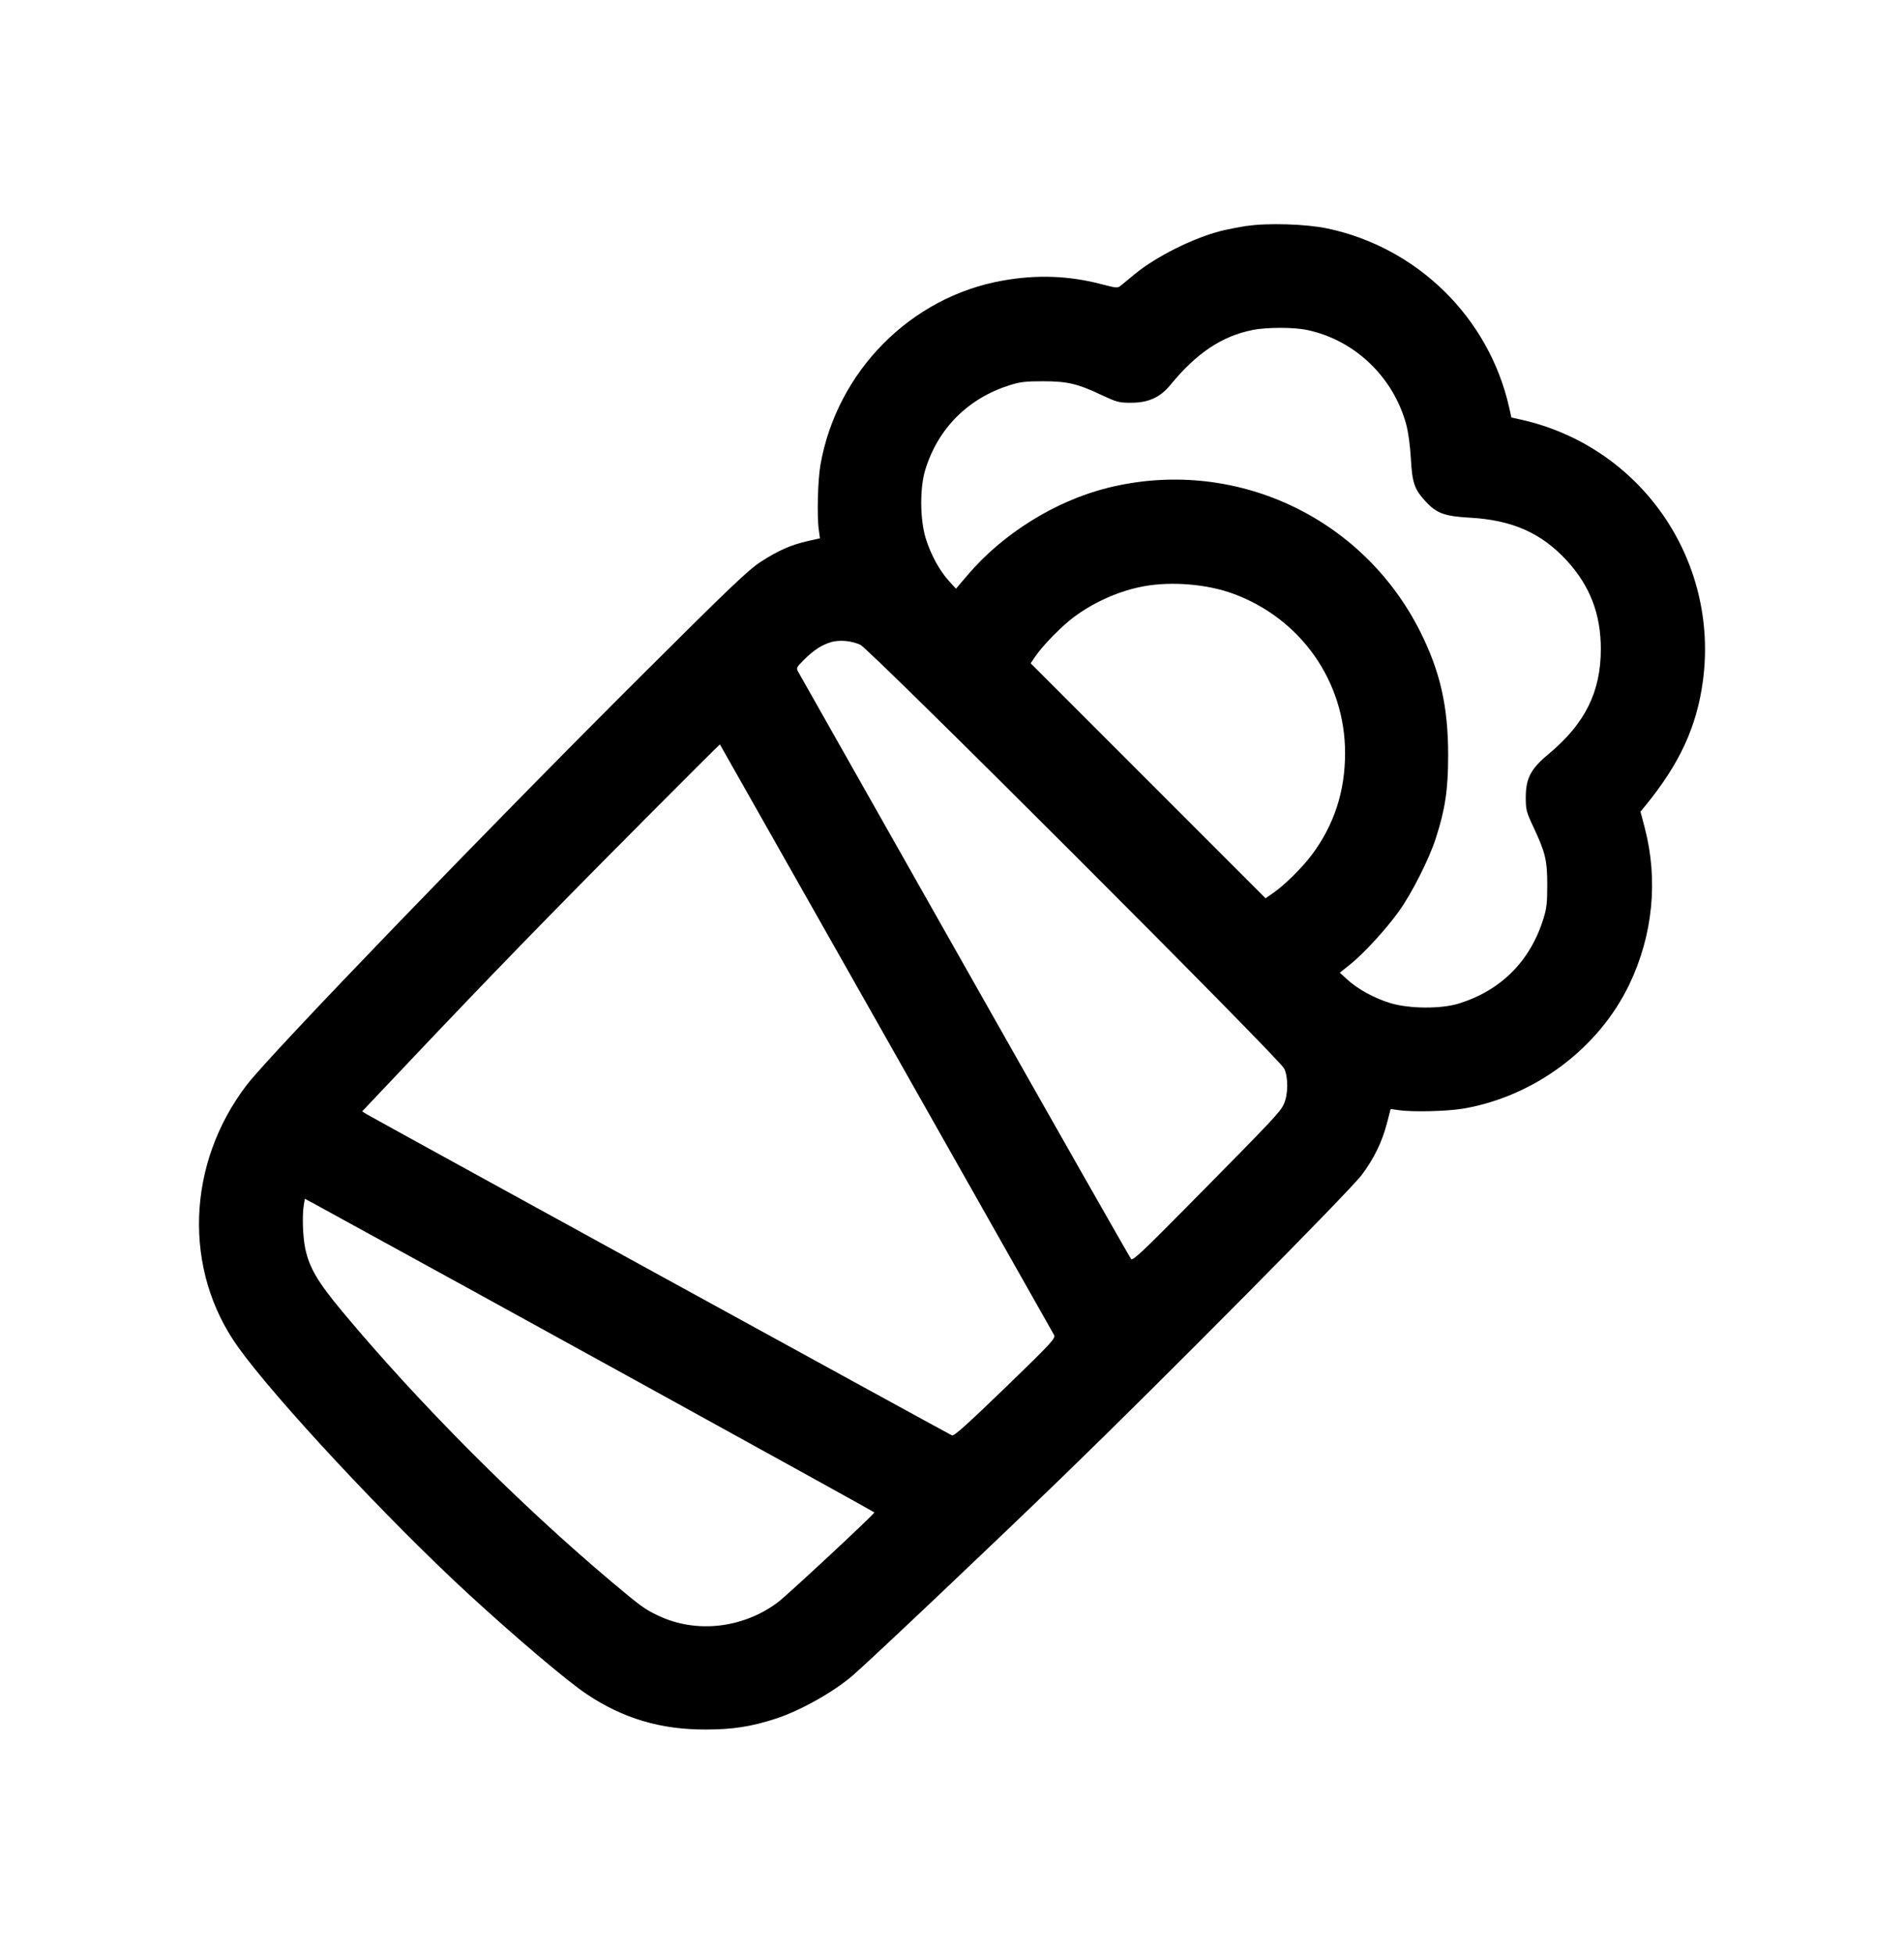 <?xml version="1.0" encoding="UTF-8"?>
<svg id="Calque_1" xmlns="http://www.w3.org/2000/svg" viewBox="0 0 201.16 206.35">
  <defs>
    <style>
      .cls-1 {
        fill-rule: evenodd;
      }
    </style>
  </defs>
  <path class="cls-1" d="M131.71,23.86c-.88.14-2.09.38-2.71.53-2.98.77-6.86,2.71-9.12,4.57-.56.47-1.2.99-1.42,1.17-.39.32-.43.32-2.12-.12-3.4-.89-6.81-1.02-10.42-.37-9.7,1.72-17.48,9.57-19.23,19.41-.29,1.61-.39,5.46-.18,6.94l.12.87-1.33.3c-1.73.39-3.15,1.02-4.97,2.21-1.23.79-3.34,2.8-12.28,11.71-16.24,16.16-39.43,40.19-41.96,43.49-6.39,8.33-6.77,19.56-.94,27.71,3.91,5.47,15.86,18.27,24.29,26.04,5.07,4.66,10.47,9.24,12.57,10.64,3.82,2.55,7.8,3.74,12.57,3.72,2.83,0,4.8-.31,7.36-1.14,2.57-.83,6.11-2.81,8.14-4.56,1.86-1.6,14.97-14.01,22.37-21.18,10.42-10.09,30.11-29.95,31.42-31.7,1.28-1.7,2.15-3.48,2.66-5.45l.39-1.51.87.12c1.49.22,5.16.12,6.85-.17,7.52-1.31,14.26-6.36,17.5-13.11,2.49-5.19,3.07-11.02,1.63-16.54l-.45-1.71.46-.56c3.66-4.46,5.47-8.37,6.13-13.21,1.73-12.84-6.57-24.8-19.19-27.63l-1.04-.23-.23-1.04c-2.13-9.49-9.67-16.91-19.22-18.93-2.23-.47-6.34-.6-8.52-.26ZM132.32,34.86c-3.24.65-5.9,2.43-8.66,5.79-1.08,1.32-2.33,1.89-4.15,1.89-1.3,0-1.51-.06-3.14-.82-2.54-1.2-3.61-1.45-6.2-1.45-1.8,0-2.41.07-3.48.41-4.41,1.39-7.58,4.55-8.93,8.93-.59,1.9-.57,5.24.04,7.24.52,1.69,1.46,3.43,2.46,4.52l.74.81,1.22-1.43c3.72-4.38,9.25-7.82,14.77-9.21,13.26-3.32,26.92,2.95,33.06,15.18,2.11,4.21,2.95,7.9,2.95,13.07,0,3.58-.31,5.68-1.31,8.77-.71,2.2-2.54,5.82-3.91,7.72-1.36,1.89-3.7,4.44-5.16,5.61l-1.07.85.81.74c1.1,1,2.83,1.95,4.52,2.47,2.02.61,5.36.63,7.25.05,4.45-1.39,7.53-4.47,8.93-8.94.34-1.09.41-1.67.41-3.57,0-2.62-.19-3.42-1.45-6.11-.76-1.62-.82-1.85-.82-3.14,0-2.03.52-3.03,2.45-4.63,3.83-3.2,5.48-6.54,5.48-11.07,0-3.67-1.14-6.63-3.56-9.29-2.69-2.94-5.78-4.32-10.29-4.57-2.66-.15-3.5-.46-4.64-1.69-1.2-1.3-1.44-1.97-1.58-4.54-.08-1.41-.27-2.81-.5-3.65-1.37-5-5.45-8.89-10.45-9.94-1.44-.31-4.26-.3-5.82,0ZM120.88,61.92c-2.56.46-5.23,1.63-7.4,3.24-1.28.95-3.28,2.98-4.08,4.15l-.51.75,12.41,12.41,12.41,12.41.75-.52c1.23-.84,3.11-2.7,4.15-4.09,2.35-3.15,3.5-6.69,3.5-10.73,0-7.57-4.68-14.22-11.85-16.84-2.73-1-6.48-1.31-9.38-.78ZM87.8,67.83c-.97.27-1.87.86-2.93,1.93-.76.78-.77.8-.5,1.27.15.26,8.07,14.26,17.6,31.11,9.53,16.85,17.42,30.73,17.54,30.85.17.19,1.31-.88,5.87-5.5,9.21-9.32,9.88-10.03,10.26-10.87.46-1.03.48-2.79.04-3.75-.46-1.01-43.82-44.35-44.79-44.77-.99-.43-2.14-.53-3.09-.28ZM67.66,87.01c-9.31,9.34-16.02,16.25-24.04,24.72l-5.36,5.66.48.3c.81.49,61.55,33.81,61.85,33.93.21.08,1.75-1.31,5.63-5.06,4.96-4.8,5.33-5.21,5.14-5.56-.23-.42-35.25-62.31-35.3-62.37-.02-.02-3.8,3.75-8.41,8.38ZM32.1,127.25c-.19,1.12-.11,3.4.15,4.63.43,2.02,1.31,3.52,3.89,6.62,8.07,9.69,18.75,20.4,28.49,28.59,3.11,2.61,3.47,2.87,4.89,3.55,4,1.92,8.99,1.37,12.69-1.42.96-.72,10.17-9.29,10.17-9.47,0-.07-43.12-23.82-59-32.5l-1.17-.63-.11.63Z"/>
</svg>